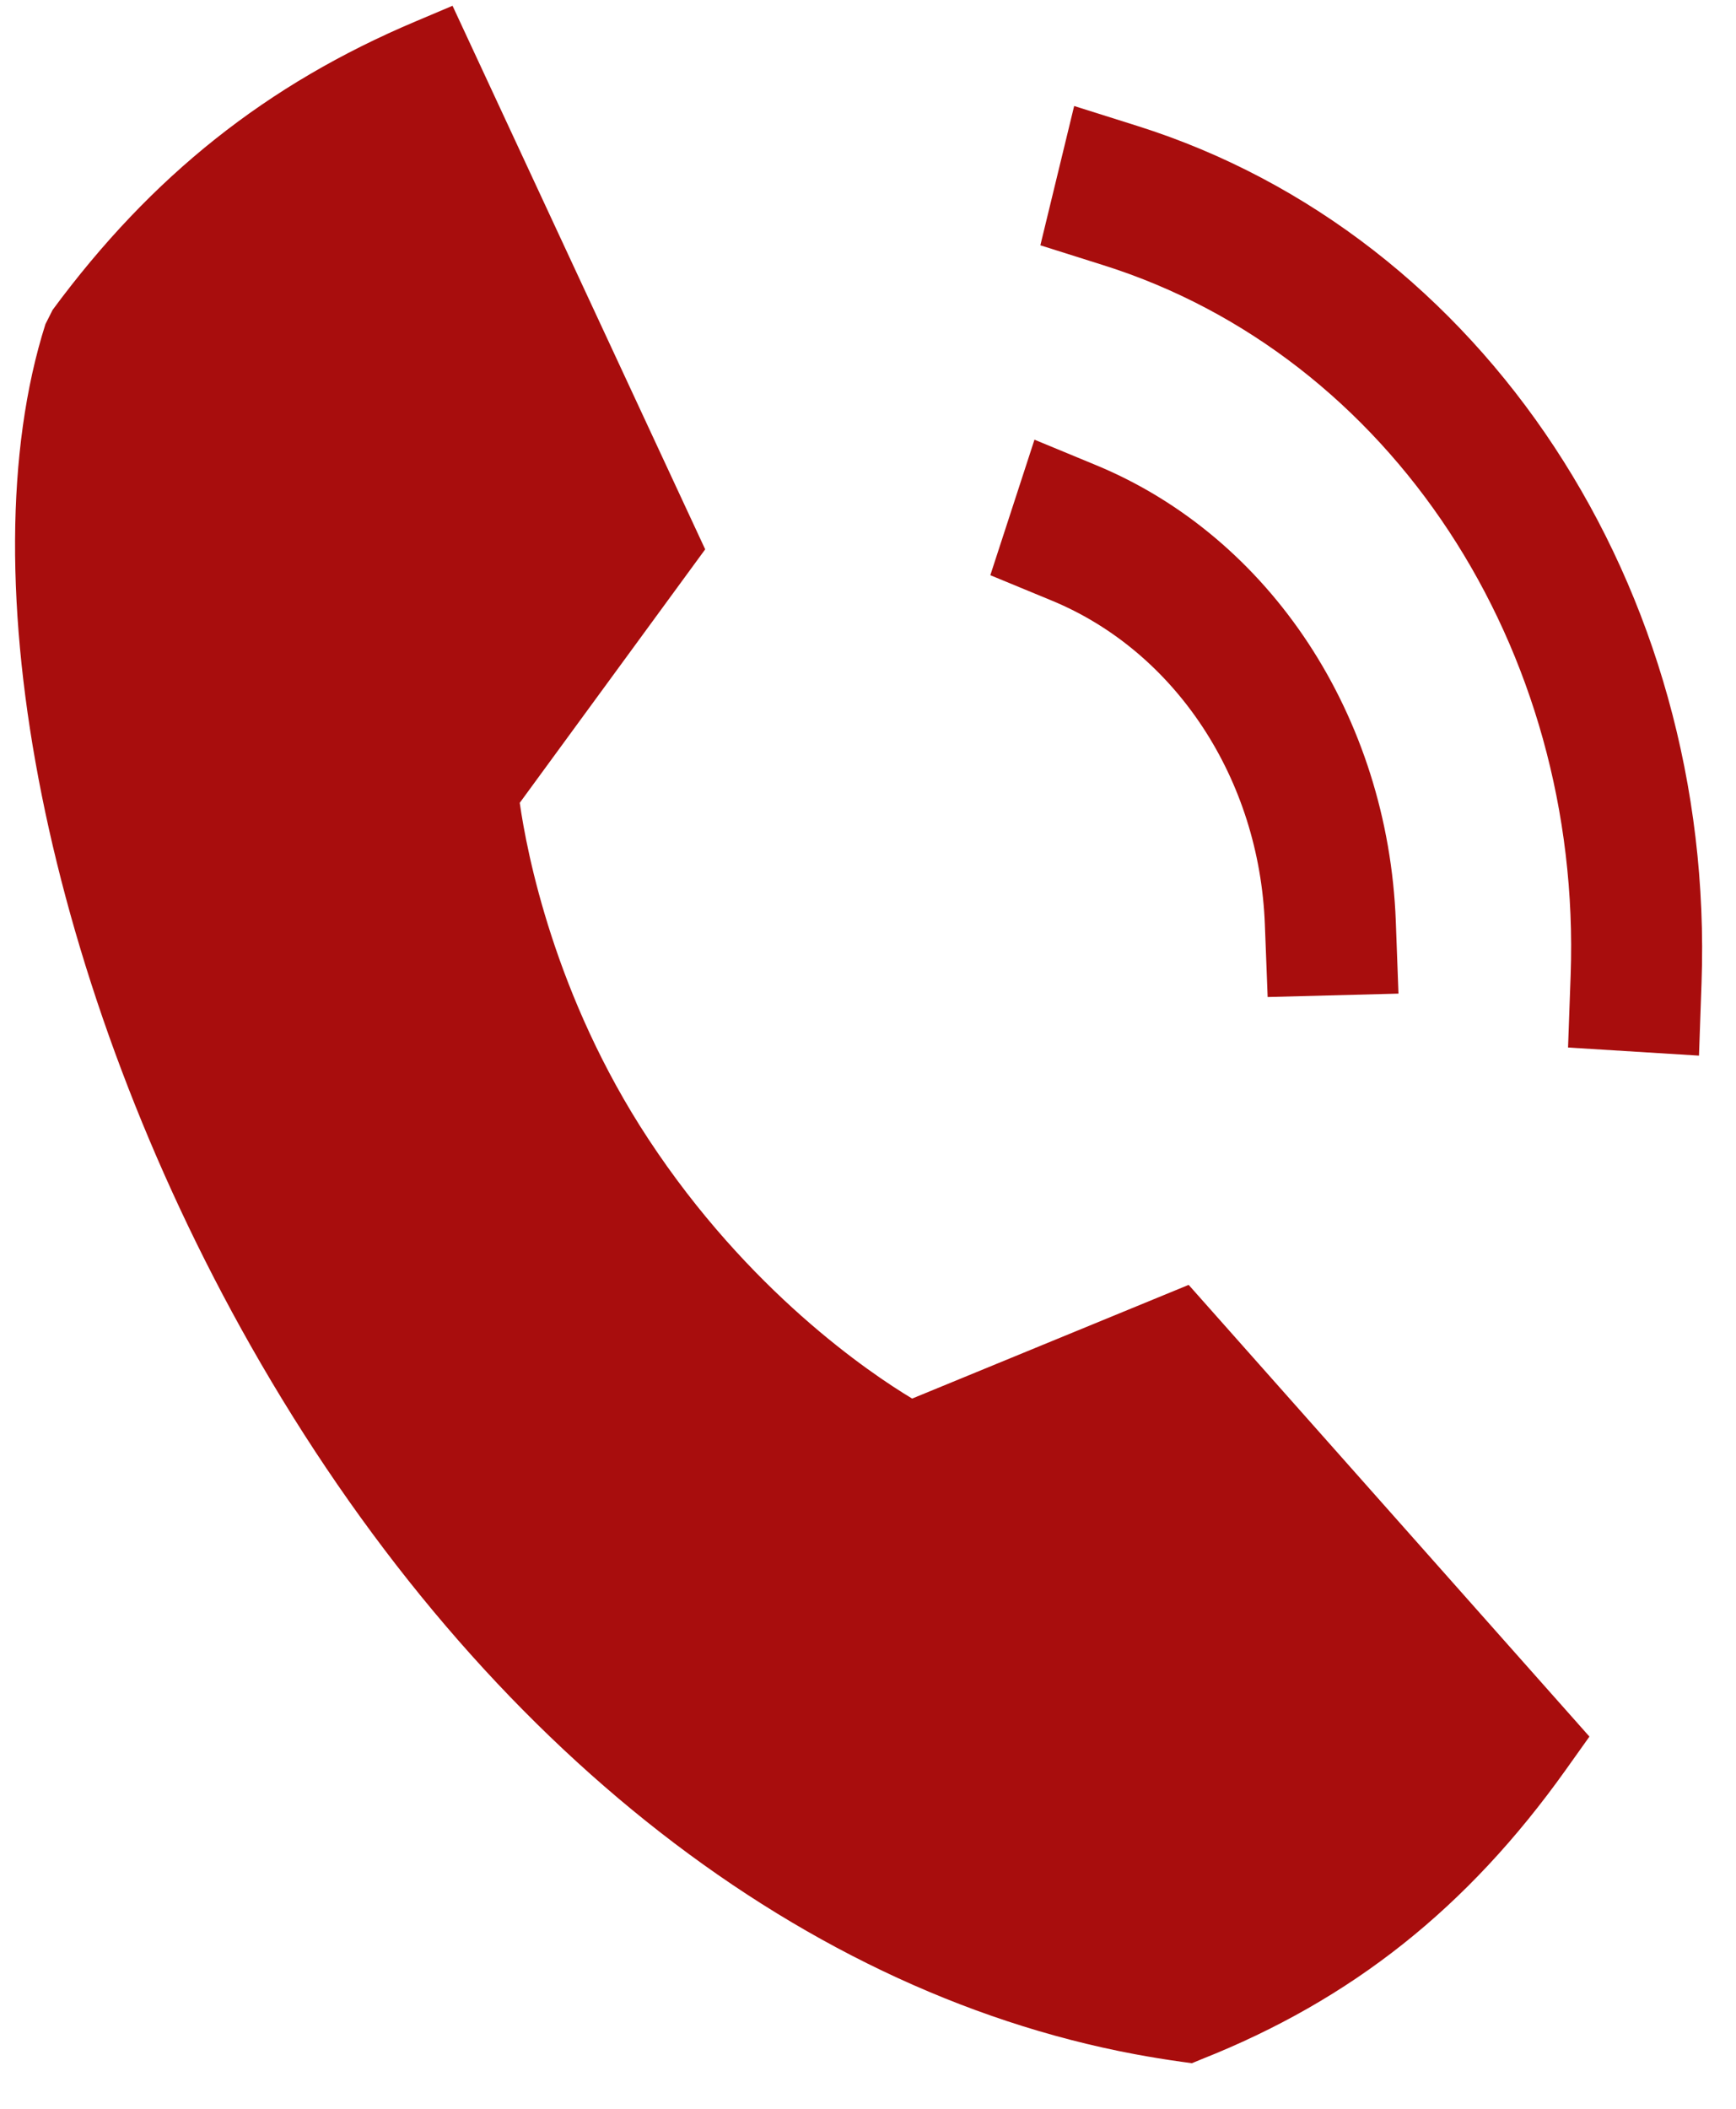 <svg width="28" height="34" viewBox="0 0 28 34" fill="none" xmlns="http://www.w3.org/2000/svg">
<path fill-rule="evenodd" clip-rule="evenodd" d="M25.333 15.722L25.291 16.889L27.403 17.02L27.444 15.854C27.67 9.476 23.929 3.791 18.346 2.031L17.325 1.709L16.78 3.955L17.8 4.277C22.423 5.734 25.52 10.441 25.333 15.722Z" fill="#A80D0D"/>
<path fill-rule="evenodd" clip-rule="evenodd" d="M20.401 14.907L20.446 16.075L22.556 16.02L22.513 14.853C22.388 11.55 20.492 8.664 17.679 7.5L16.685 7.089L15.973 9.274L16.968 9.685C18.965 10.512 20.313 12.562 20.401 14.907Z" fill="#A80D0D"/>
<path fill-rule="evenodd" clip-rule="evenodd" d="M14.712 22.549C14.026 22.137 12.072 20.819 10.458 18.365C8.942 16.06 8.497 13.744 8.383 12.944L11.374 8.857L7.299 0.093L6.706 0.344C4.307 1.355 2.446 2.833 0.849 4.996L0.733 5.226C-0.563 9.304 0.769 15.923 4.043 21.697C7.594 27.958 12.757 32.079 18.302 33.119C18.553 33.166 18.806 33.207 19.057 33.242L19.224 33.265L19.379 33.201C21.8 32.242 23.669 30.76 25.255 28.534L25.636 27.999L19.172 20.716L14.712 22.549Z" fill="#A80D0D"/>
</svg>

